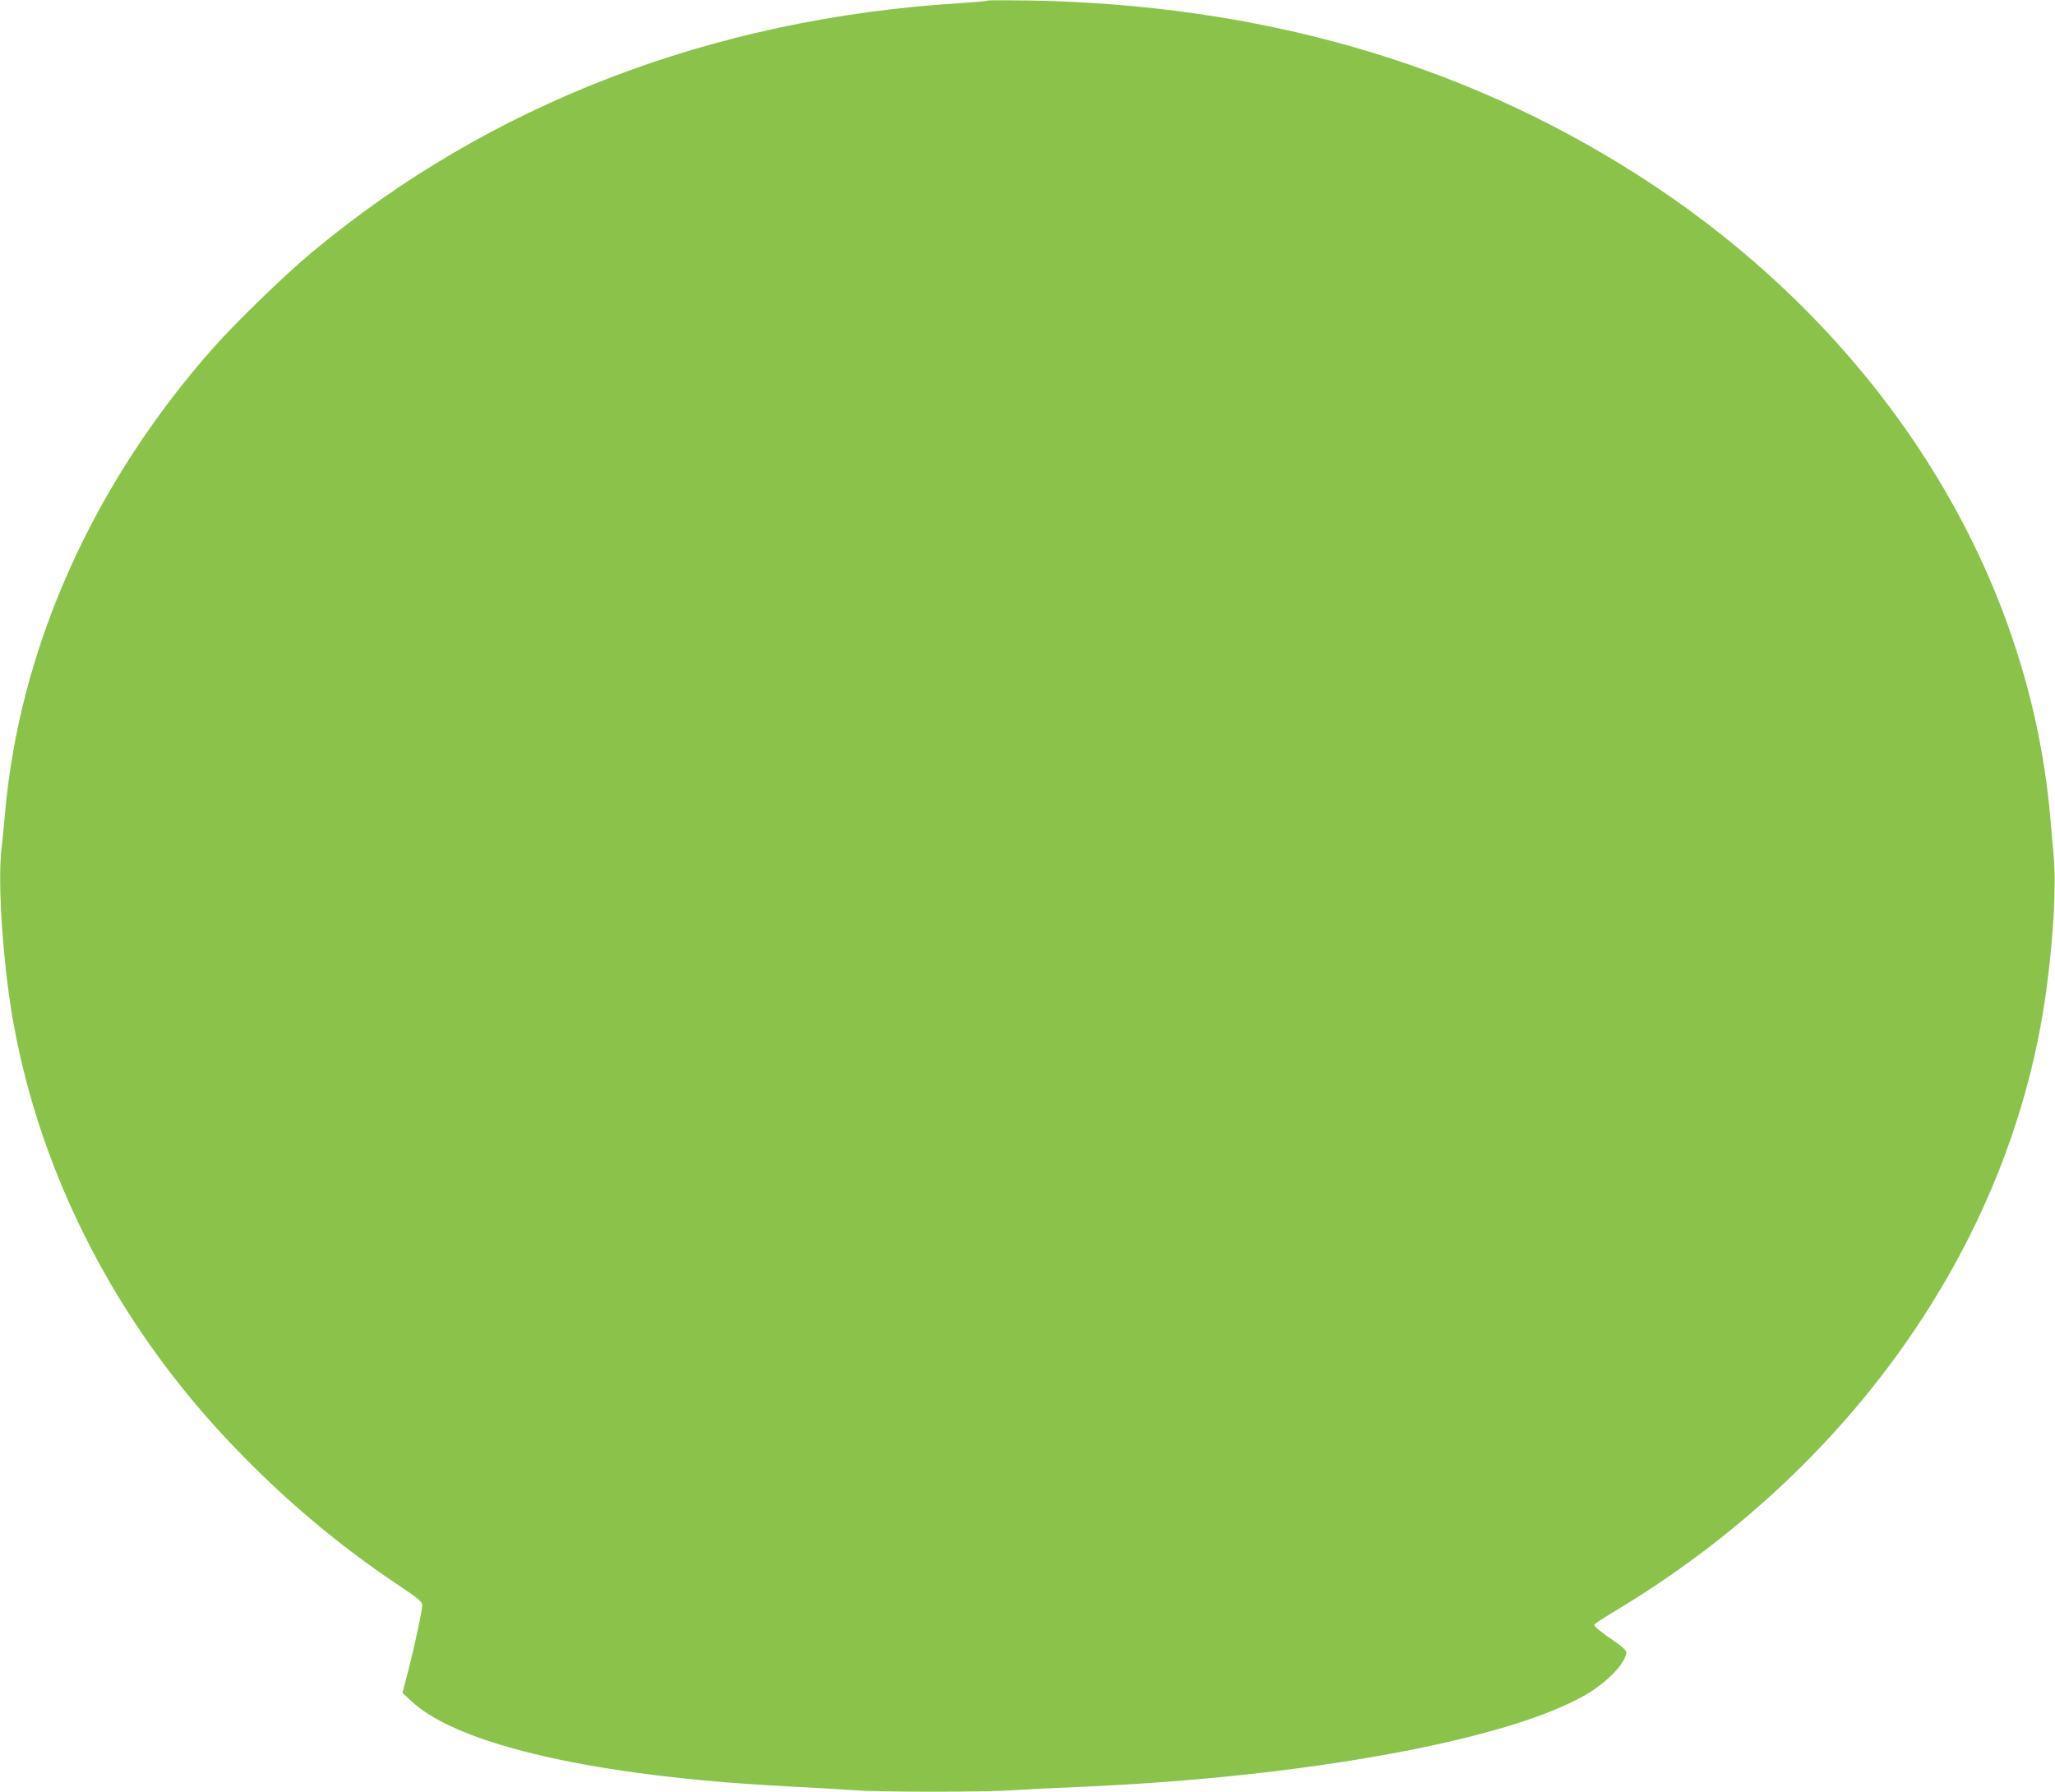<?xml version="1.0" standalone="no"?>
<!DOCTYPE svg PUBLIC "-//W3C//DTD SVG 20010904//EN"
 "http://www.w3.org/TR/2001/REC-SVG-20010904/DTD/svg10.dtd">
<svg version="1.0" xmlns="http://www.w3.org/2000/svg"
 width="1280pt" height="1116pt" viewBox="0 0 1280 1116"
 preserveAspectRatio="xMidYMid meet">
<g transform="translate(0,1116) scale(0.1,-0.1)"
fill="#8bc34a" stroke="none">
<path d="M6149 11156 c-3 -3 -82 -10 -175 -16 -1542 -96 -2926 -629 -4034
-1554 -167 -139 -468 -431 -610 -591 -751 -847 -1210 -1872 -1299 -2905 -6
-69 -16 -168 -22 -220 -25 -216 11 -734 77 -1095 173 -944 639 -1849 1332
-2585 330 -351 682 -649 1069 -907 117 -78 143 -100 143 -119 0 -34 -45 -247
-87 -409 l-36 -139 60 -56 c294 -270 1148 -464 2313 -525 162 -8 356 -20 430
-25 172 -13 832 -13 1009 0 75 5 255 14 401 20 1405 59 2679 292 3164 578 134
80 246 199 246 263 0 9 -32 38 -72 65 -85 57 -128 93 -128 104 0 4 54 40 119
79 1504 899 2500 2339 2701 3904 43 336 58 631 41 812 -6 66 -15 174 -21 240
-139 1577 -1085 3048 -2572 3997 -1093 698 -2357 1060 -3788 1085 -140 2 -258
2 -261 -1z"/>
</g>
</svg>
